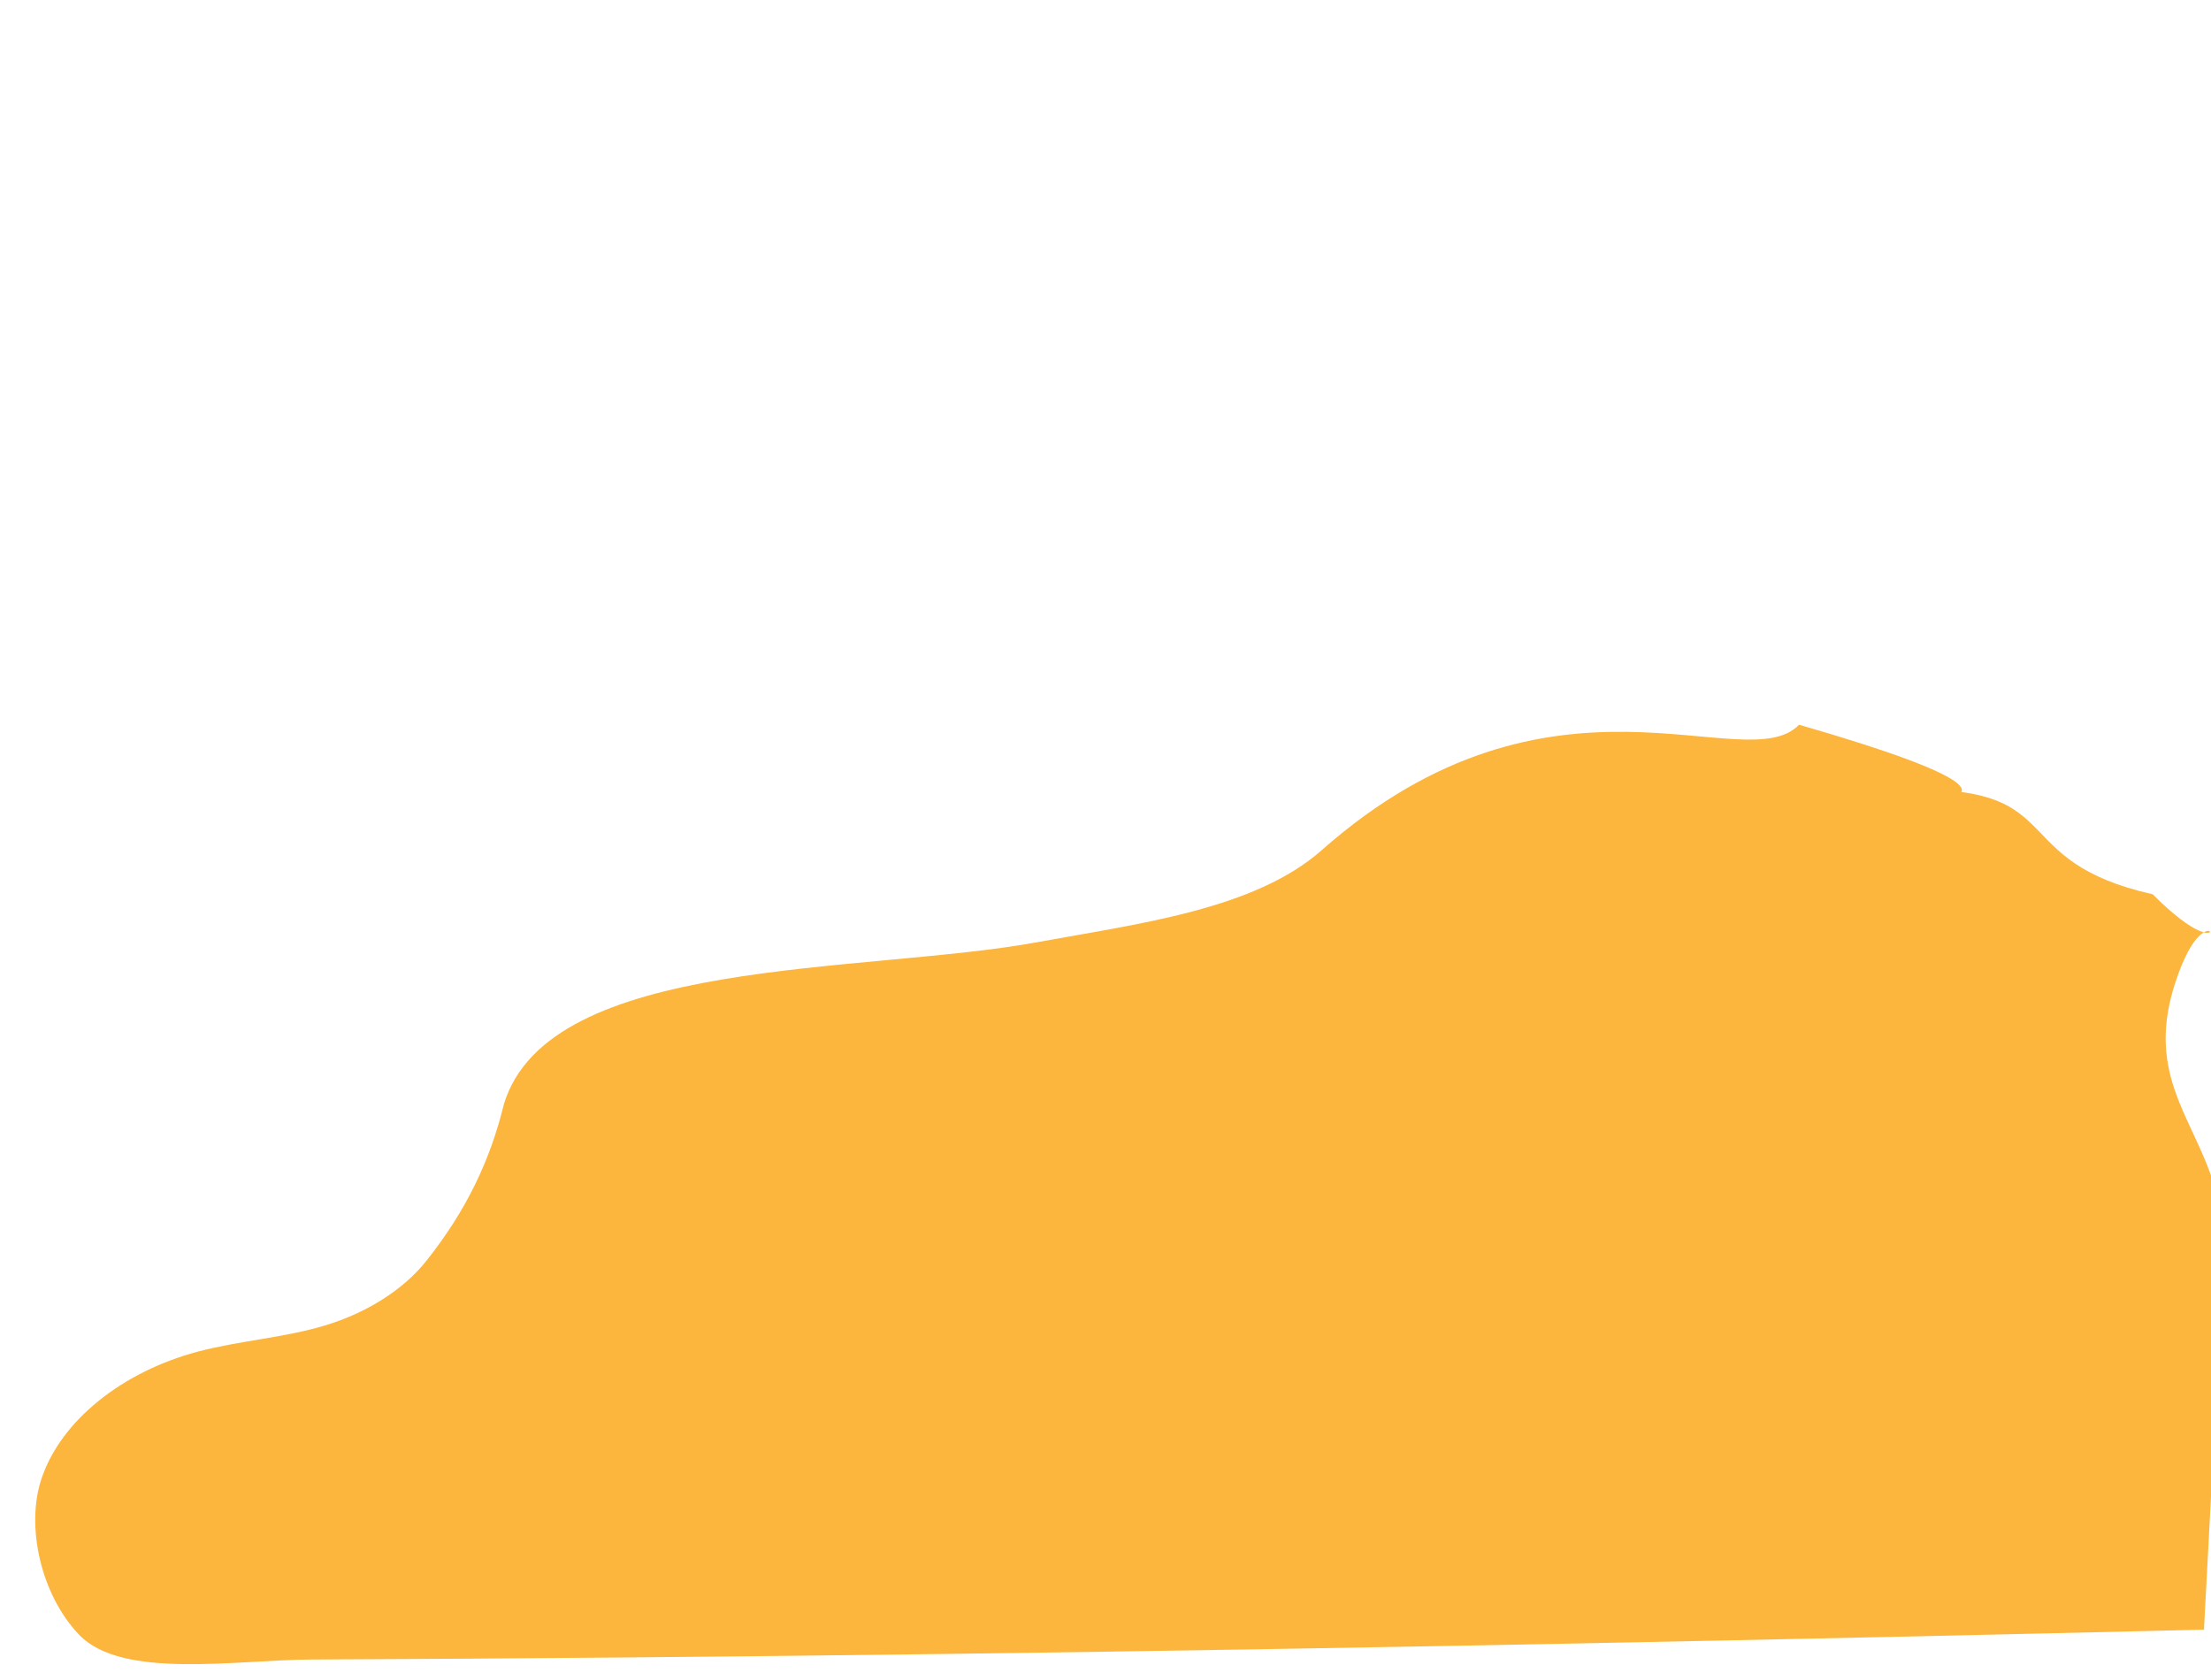 <svg xmlns="http://www.w3.org/2000/svg" width="1213" height="922" viewBox="0 0 1213 922" fill="none"><path d="M1181.01 490.733C1100.59 472.596 1135.02 432.231 1050.53 433.337C965.923 434.446 1193.29 457.094 986.992 397.688C957.747 428.27 851.769 354.582 725.089 466.546C688.402 498.971 625.144 506.78 569.358 516.973C473.24 534.619 301.296 524.408 276.467 605.812C268.913 636.862 255.754 664.39 233.922 691.852C221.401 707.614 201.438 720.352 178.265 727.338C156.076 734.061 131.57 735.651 108.923 741.587C66.803 752.67 33.299 779.837 22.784 811.353C14.016 837.403 22.348 875.038 43.424 897.065C66.979 921.669 129.245 910.85 170.729 910.633C286.934 910.169 403.124 909.067 519.414 907.564C749.354 904.537 979.255 899.756 1209.14 894.257C1212.68 826.672 1216.33 759.084 1219.87 691.5C1223.41 624.234 1172.02 605.17 1193.32 539.499C1212.35 480.741 1229.2 539.039 1181.01 490.733Z" fill="#FCB53D"></path></svg>
